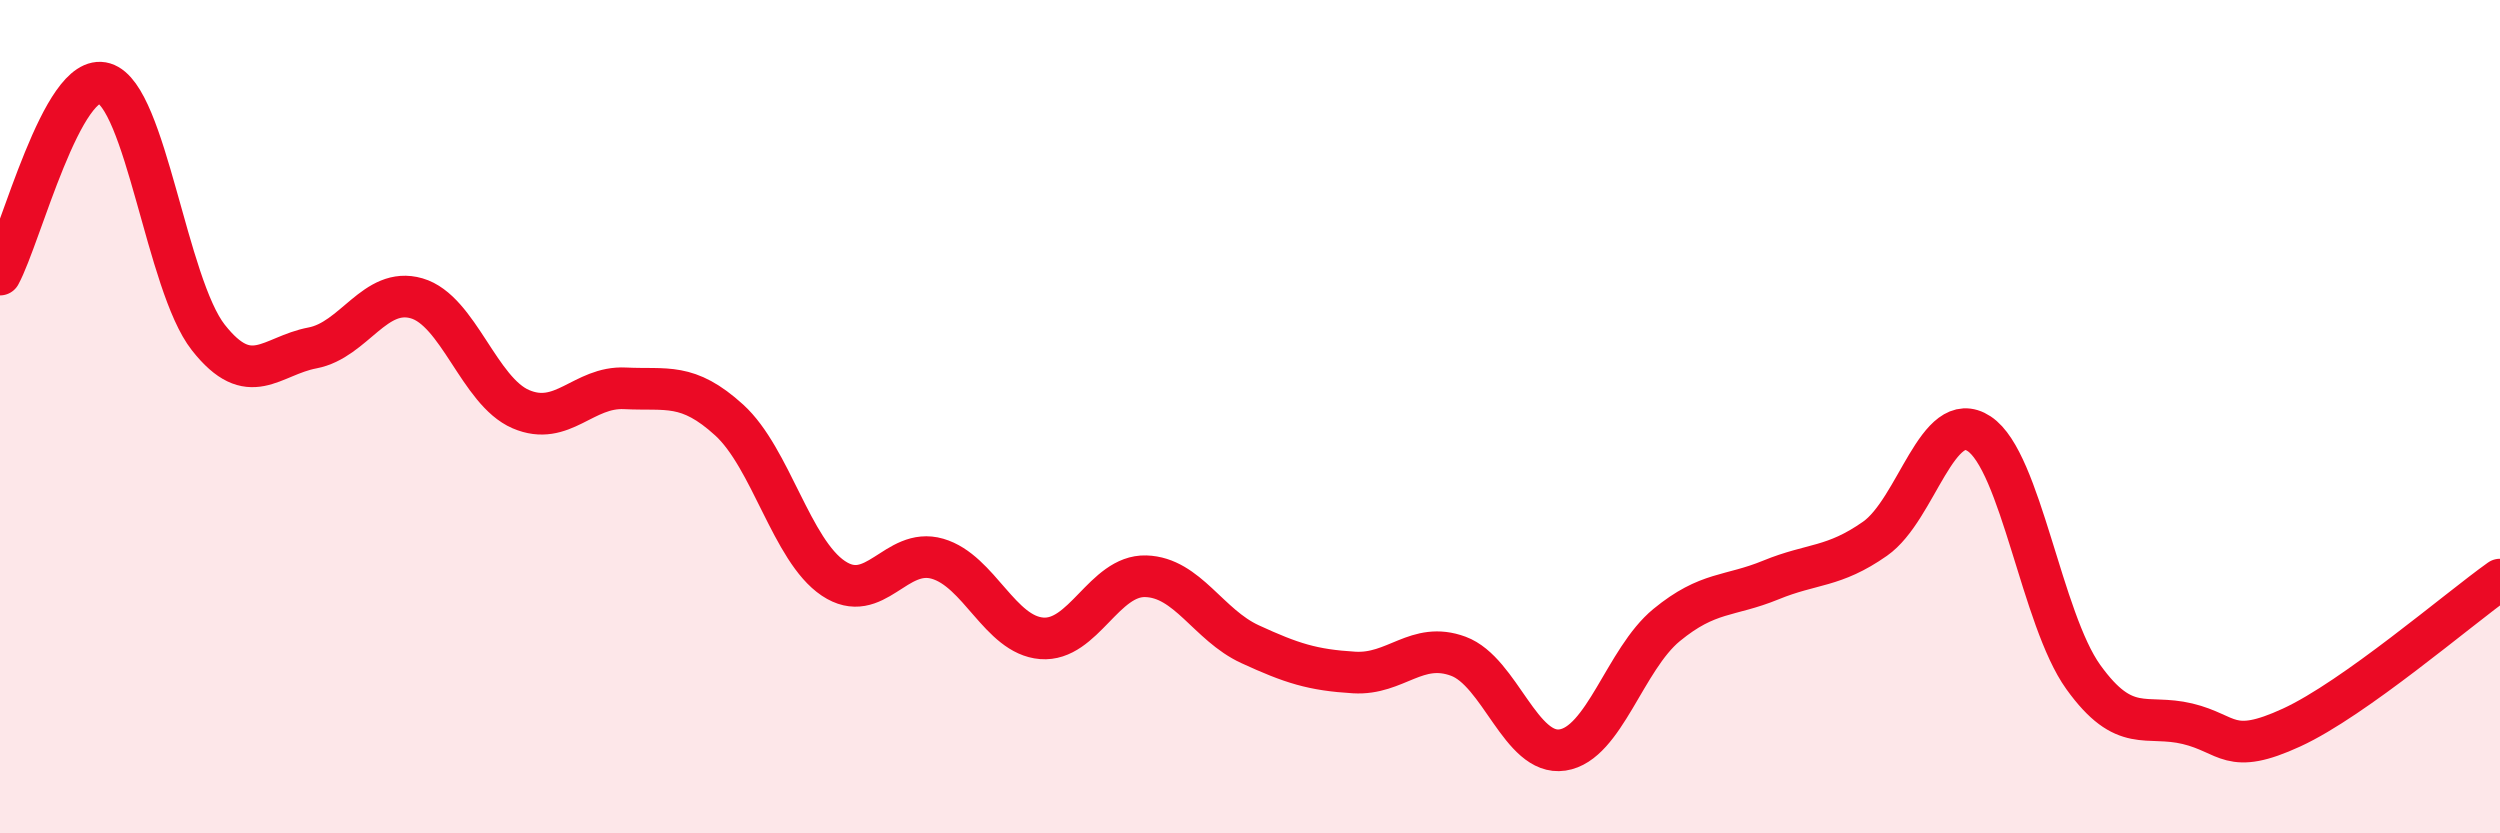 
    <svg width="60" height="20" viewBox="0 0 60 20" xmlns="http://www.w3.org/2000/svg">
      <path
        d="M 0,6.59 C 0.5,5.67 1.5,1.7 2.5,2 C 3.5,2.3 4,6.83 5,8.1 C 6,9.37 6.5,8.54 7.5,8.35 C 8.5,8.16 9,6.87 10,7.16 C 11,7.45 11.5,9.39 12.5,9.82 C 13.5,10.25 14,9.27 15,9.32 C 16,9.37 16.5,9.17 17.5,10.08 C 18.5,10.99 19,13.21 20,13.88 C 21,14.55 21.5,13.12 22.5,13.41 C 23.5,13.7 24,15.24 25,15.32 C 26,15.4 26.5,13.8 27.5,13.83 C 28.5,13.86 29,15 30,15.46 C 31,15.92 31.5,16.08 32.5,16.14 C 33.5,16.2 34,15.38 35,15.75 C 36,16.12 36.5,18.15 37.5,18 C 38.5,17.85 39,15.82 40,15 C 41,14.18 41.5,14.33 42.5,13.92 C 43.5,13.51 44,13.63 45,12.93 C 46,12.23 46.5,9.75 47.5,10.41 C 48.5,11.07 49,14.86 50,16.25 C 51,17.64 51.5,17.13 52.5,17.37 C 53.5,17.61 53.5,18.15 55,17.46 C 56.5,16.77 59,14.62 60,13.91L60 20L0 20Z"
        fill="#EB0A25"
        opacity="0.1"
        stroke-linecap="round"
        stroke-linejoin="round"
      />
      <path
        d="M 0,6.59 C 0.5,5.67 1.5,1.7 2.5,2 C 3.5,2.3 4,6.83 5,8.1 C 6,9.37 6.5,8.54 7.5,8.35 C 8.5,8.16 9,6.87 10,7.16 C 11,7.45 11.5,9.39 12.5,9.82 C 13.5,10.25 14,9.27 15,9.32 C 16,9.37 16.5,9.17 17.5,10.08 C 18.5,10.99 19,13.21 20,13.88 C 21,14.55 21.5,13.12 22.5,13.41 C 23.5,13.7 24,15.24 25,15.32 C 26,15.4 26.5,13.8 27.5,13.83 C 28.5,13.86 29,15 30,15.46 C 31,15.92 31.5,16.08 32.5,16.14 C 33.5,16.2 34,15.38 35,15.75 C 36,16.12 36.5,18.15 37.5,18 C 38.5,17.85 39,15.82 40,15 C 41,14.18 41.5,14.33 42.5,13.92 C 43.5,13.51 44,13.63 45,12.93 C 46,12.23 46.5,9.75 47.5,10.41 C 48.5,11.07 49,14.86 50,16.25 C 51,17.64 51.5,17.13 52.5,17.37 C 53.5,17.61 53.5,18.15 55,17.46 C 56.5,16.77 59,14.62 60,13.91"
        stroke="#EB0A25"
        stroke-width="1"
        fill="none"
        stroke-linecap="round"
        stroke-linejoin="round"
      />
    </svg>
  